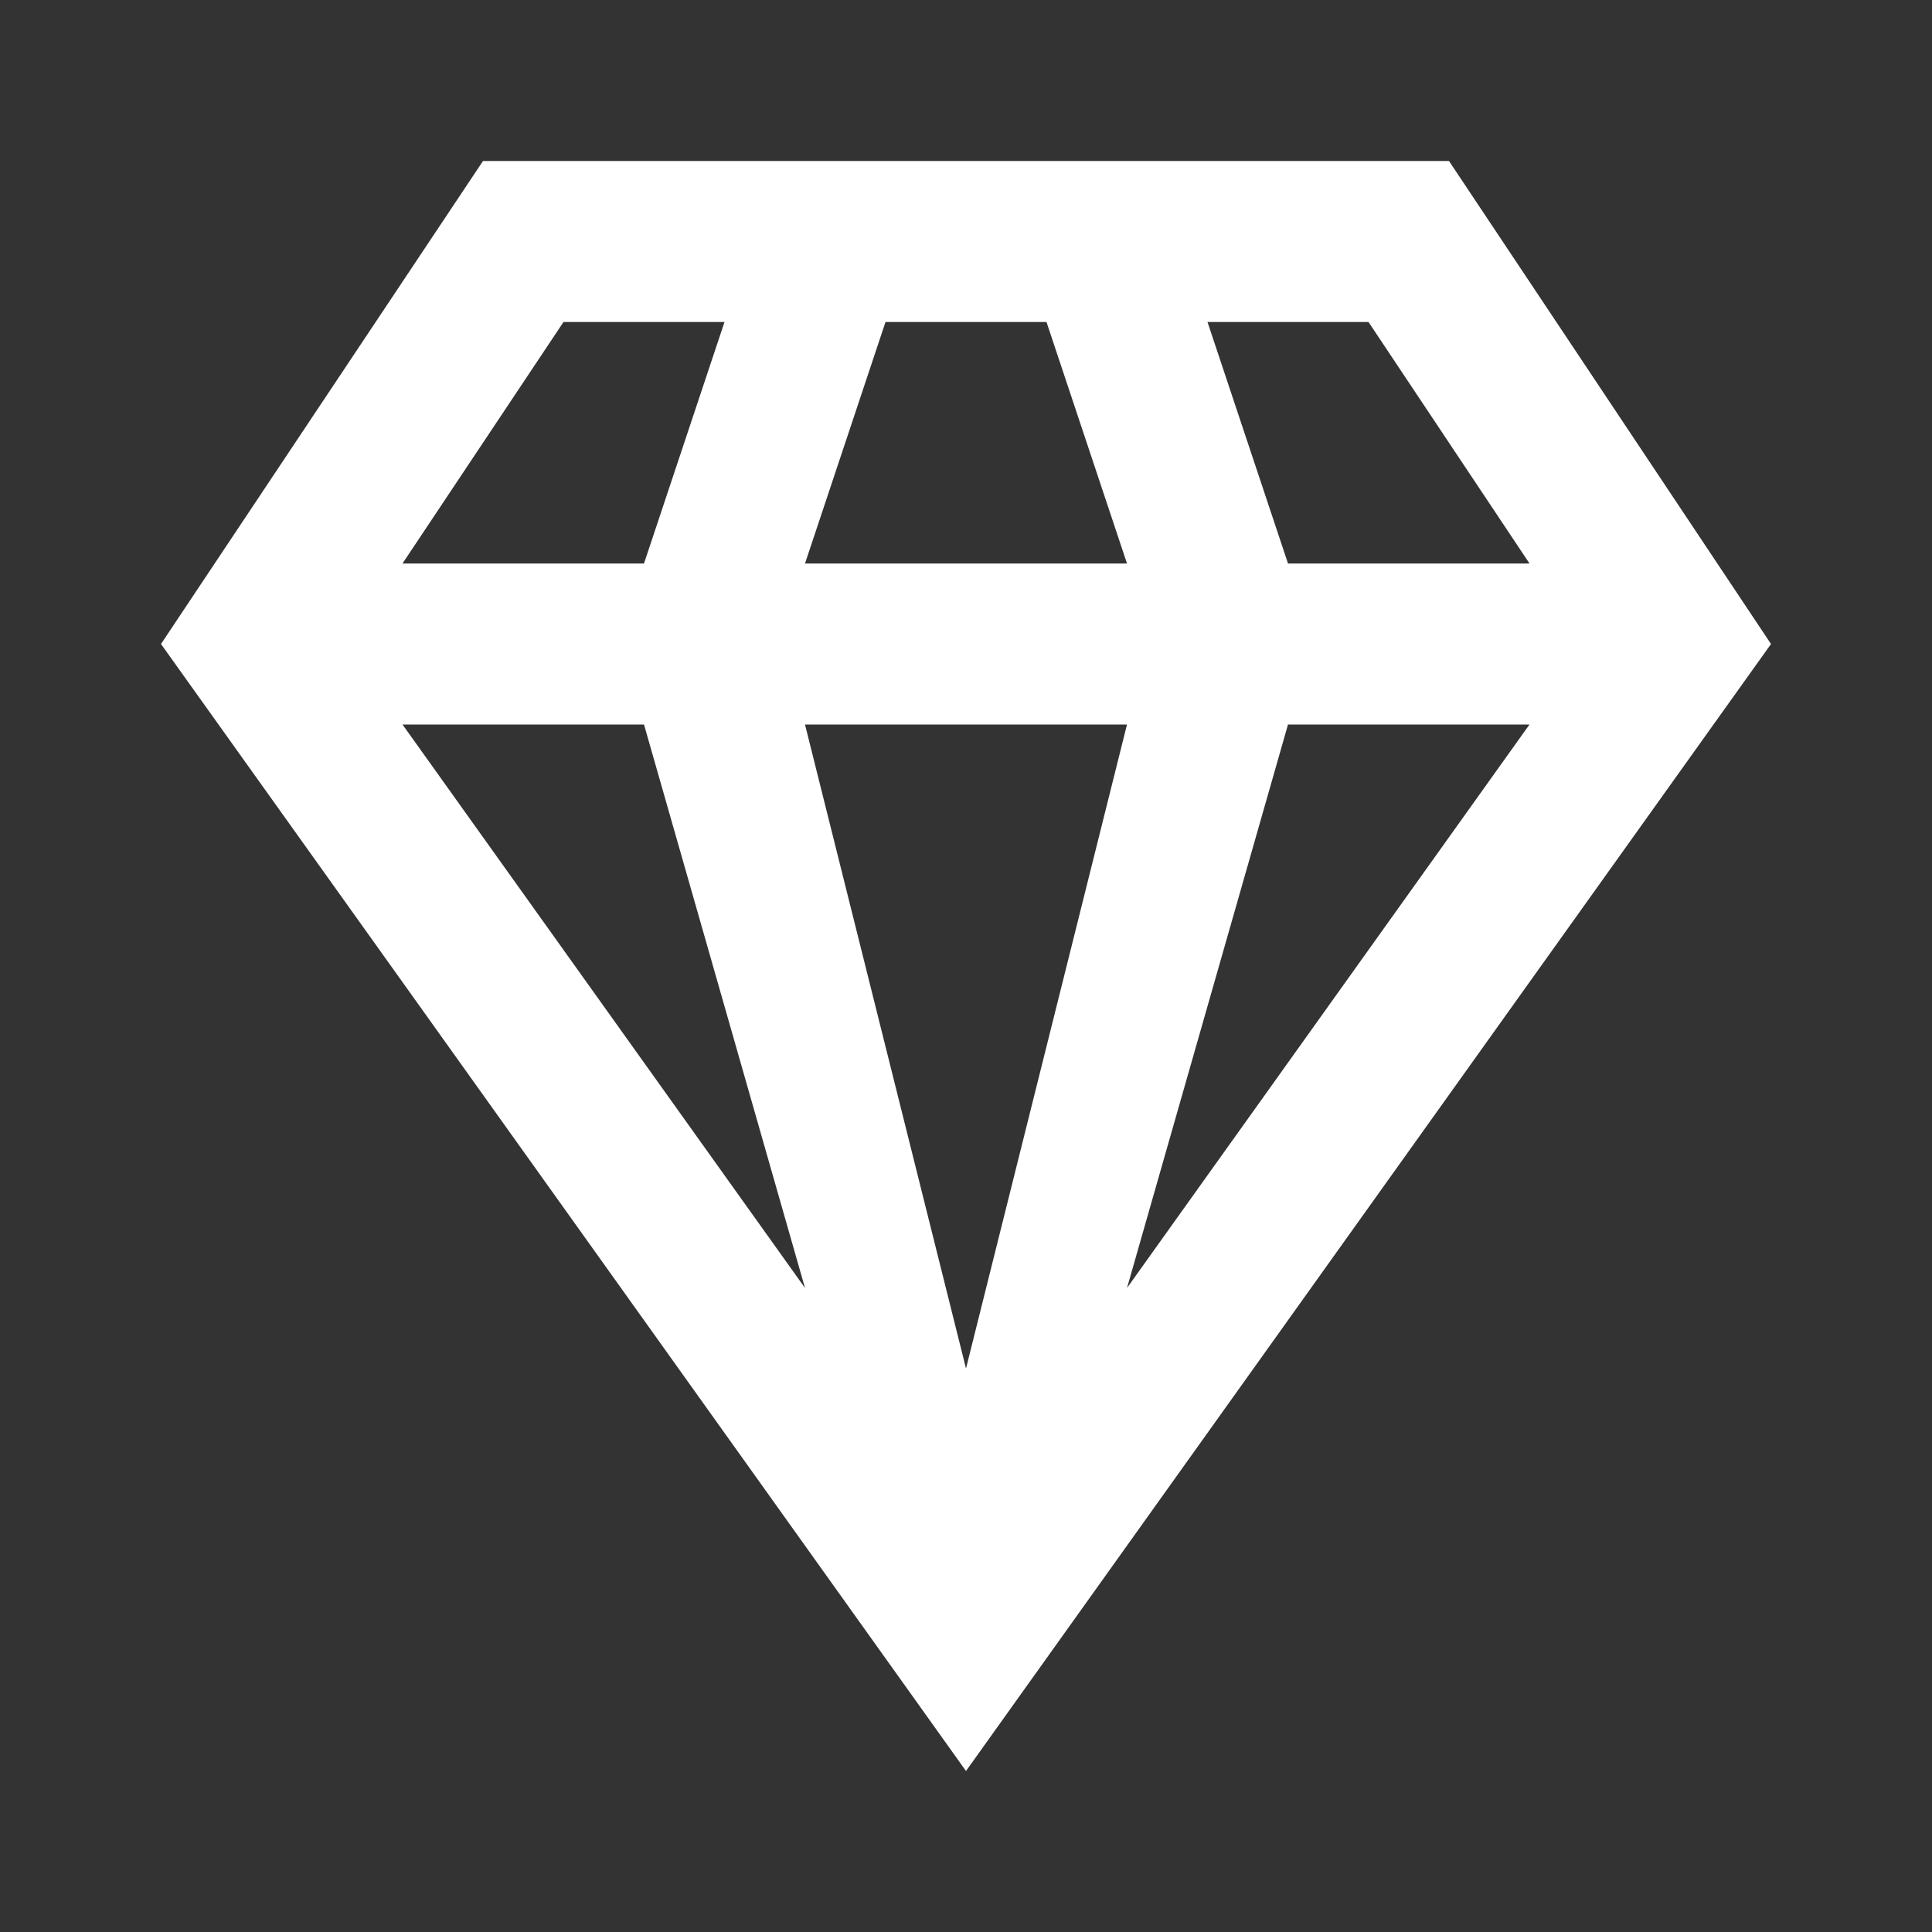 <svg width="54" height="54" viewBox="0 0 54 54" fill="none" xmlns="http://www.w3.org/2000/svg">
<rect x="0" y="0" width="54" height="54" fill="#333333" stroke="none"/>
<g clip-path="url(#clip0_915_332)">
<path d="M36 20.25H42.75L31.5 36M22.5 20.25H31.5L27 38.25M11.25 20.25H18L22.5 36M33.75 9H38.25L42.75 15.75H36M24.75 9H29.25L31.5 15.75H22.5M15.75 9H20.25L18 15.75H11.25M13.5 4.5L4.5 18L27 49.5L49.5 18L40.5 4.5H13.5Z" fill="white"/>
</g>
<defs>
<clipPath id="clip0_915_332">
<rect width="54" height="54" fill="white"/>
</clipPath>
</defs>
</svg>
